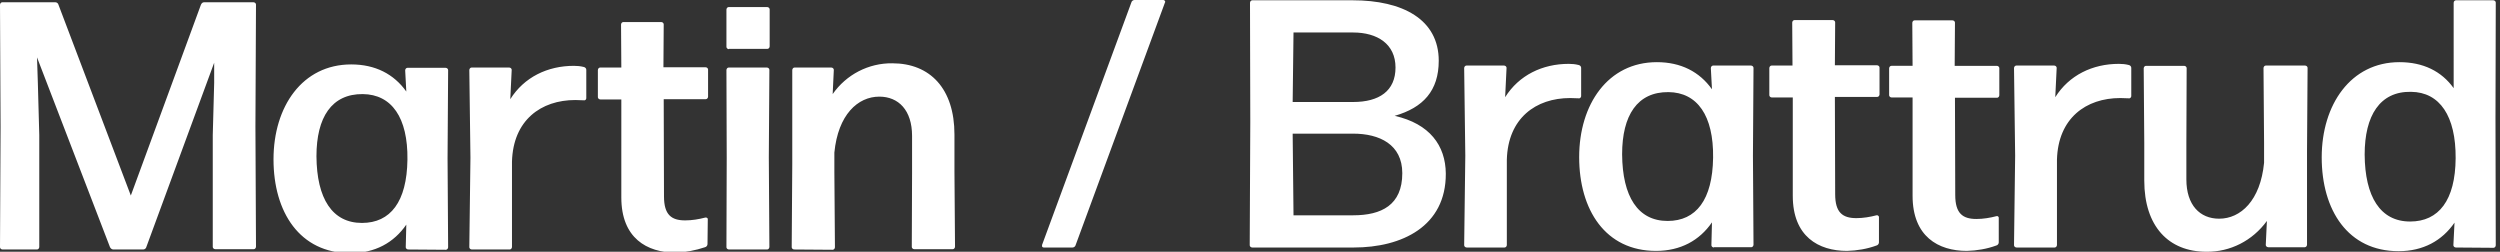 <?xml version="1.0" encoding="UTF-8"?> <svg xmlns="http://www.w3.org/2000/svg" xmlns:xlink="http://www.w3.org/1999/xlink" version="1.1" id="martin-brattrud-logo" x="0px" y="0px" viewBox="0 0 884.8 89.1" style="enable-background:new 0 0 884.8 89.1;" xml:space="preserve"><rect x="0" y="0" width="884.8" height="89.1" fill="#333333" stroke="none"/> <style type="text/css"> .st0{fill:#FFFFFF;} </style> <path class="st0" d="M258,17.4c-0.5,0-0.9-0.4-0.9-0.8V3.4c0-0.5,0.4-0.9,0.8-0.9h13.6c0.5,0,0.9,0.4,0.9,0.8v13.1 c0,0.5-0.4,0.9-0.8,0.9H258V17.4z M13.9,47.8v39.6c0,0.5-0.4,0.9-0.8,0.9H0.9c-0.5,0-0.9-0.4-0.9-0.8v-0.1l0.2-42.5L0,1.7 c0-0.5,0.4-0.9,0.8-0.9h18.8c0.5,0,1,0.4,1.1,0.9l25.6,67.5L71.1,1.7c0.2-0.5,0.6-0.9,1.1-0.9h17.5c0.5,0,0.9,0.4,0.9,0.8l-0.2,43.2 l0.2,42.5c0,0.5-0.4,0.9-0.8,0.9H76.2c-0.5,0-0.9-0.4-0.9-0.8V47.8l0.5-18.5v-7.1l-24,65.2c-0.1,0.5-0.6,0.9-1.1,0.9H40.1 c-0.5,0-1-0.4-1.2-0.9L13.1,20.3l0.3,9.2C13.4,29.5,13.9,47.8,13.9,47.8z M144.5,88.3c-0.5,0-0.9-0.4-0.9-0.8l0.2-8 c-4.4,6.4-11.1,10.1-19.8,10.1c-17.9,0-27.2-14.5-27.2-33.2s10.2-33.6,27.5-33.6c8.5,0,15.1,3.4,19.5,9.6l-0.4-7.5 c0-0.5,0.4-0.9,0.8-0.9h13.5c0.5,0,0.9,0.4,0.9,0.8v0.1L158.4,56l0.2,31.5c0,0.5-0.4,0.9-0.8,0.9L144.5,88.3L144.5,88.3z M128.1,78.9c10.1,0,15.9-7.5,16.1-22.4s-5.6-23.1-15.8-23.2c-11-0.1-16.4,8.2-16.4,22C112.1,70.3,117.6,78.9,128.1,78.9z M167,88.3 c-0.5,0-0.9-0.4-0.9-0.8v-0.1l0.4-31.6l-0.4-31c0-0.5,0.4-0.9,0.8-0.9h13.3c0.5,0,0.9,0.4,0.9,0.8l-0.5,10.4 c4.9-7.8,13.2-11.8,22.5-11.8c1.2,0,2.3,0.1,3.5,0.4c0.5,0.1,0.9,0.5,0.9,1v10c0,0.4-0.2,0.7-0.6,0.8h-0.2c-0.9,0-2-0.1-3.1-0.1 c-12.1,0-22,7.1-22.4,21.8v30.2c0,0.5-0.4,0.9-0.8,0.9C180.4,88.3,167,88.3,167,88.3z M250.4,86.4c0,0.5-0.4,1-0.9,1.1 c-3.3,1.1-6.8,1.8-10.4,1.9c-10.1,0-19.2-5.1-19.2-19.5V35.2h-7.4c-0.5,0-0.9-0.4-0.9-0.8v-9.6c0-0.5,0.4-0.9,0.8-0.9h7.5l-0.1-15.2 c0-0.5,0.4-0.9,0.8-0.9H234c0.5,0,0.9,0.4,0.9,0.8l-0.1,15.2h14.9c0.5,0,0.9,0.4,0.9,0.8v9.6c0,0.5-0.4,0.9-0.8,0.9h-14.9l0.1,34.4 c0,6.5,2.6,8.5,7.5,8.5c2.4,0,4.8-0.4,7.1-1c0.4-0.1,0.7,0.1,0.9,0.4L250.4,86.4L250.4,86.4z M258,88.3c-0.5,0-0.9-0.4-0.9-0.8 l0.1-31.7l-0.1-31c0-0.5,0.4-0.9,0.8-0.9h13.5c0.5,0,0.9,0.4,0.9,0.8v0.1l-0.2,30.9l0.2,31.7c0,0.5-0.4,0.9-0.8,0.9 C271.5,88.3,258,88.3,258,88.3z M281.1,88.3c-0.5,0-0.9-0.4-0.9-0.8v-0.1l0.2-29.4V24.8c0-0.5,0.4-0.9,0.8-0.9h13 c0.5,0,0.9,0.4,0.9,0.8v0.1l-0.4,8.5c4.8-6.9,12.7-11,21.1-10.9c13.4,0,22,9,22,25.2v13.2l0.2,26.5c0,0.5-0.4,0.9-0.8,0.9h-13.6 c-0.5,0-0.9-0.4-0.9-0.8l0.1-26.5V48.1c0-9.1-4.8-13.9-11.6-13.9c-7.6,0-14.6,6.4-15.9,19.8v7l0.2,26.5c0,0.5-0.4,0.9-0.8,0.9 L281.1,88.3L281.1,88.3z M479.1,87.6h-35.9c-0.5,0-0.9-0.4-0.9-0.8v-0.1l0.2-43.5L442.4,1c0-0.5,0.4-0.9,0.8-0.9h35.5 c17.8,0,30.5,6.8,30.5,21.4c0,10.6-5.5,16.6-15.6,19.5c12.4,2.8,18,10.5,18.1,20.4C511.8,80.1,496.2,87.6,479.1,87.6L479.1,87.6z M457.5,36.1h21.4c9.2,0,15-3.9,15-12.2s-6.4-12.4-15-12.4h-21.1L457.5,36.1z M457.8,76.2h21.1c10,0,17.4-3.6,17.4-14.9 c0-10.2-8.1-14-17.4-14h-21.4L457.8,76.2z M519.1,87.6c-0.5,0-0.9-0.4-0.9-0.8v-0.1l0.4-31.6l-0.4-31c0-0.5,0.4-0.9,0.8-0.9h13.3 c0.5,0,0.9,0.4,0.9,0.8l-0.5,10.4c4.9-7.8,13.2-11.8,22.5-11.8c1.2,0,2.3,0.1,3.5,0.4c0.5,0.1,0.9,0.5,0.9,1v10 c0,0.4-0.3,0.7-0.6,0.8h-0.2c-0.9,0-2-0.1-3.1-0.1c-12.1,0-22,7.1-22.4,21.8v30.2c0,0.5-0.4,0.9-0.8,0.9L519.1,87.6L519.1,87.6z M606.6,87.6c-0.5,0-0.9-0.4-0.9-0.8v-0.1l0.2-8c-4.4,6.4-11.1,10.1-19.8,10.1c-17.9,0-27.2-14.5-27.2-33.2S569.1,22,586.4,22 c8.5,0,15.1,3.4,19.5,9.6l-0.4-7.5c0-0.5,0.4-0.9,0.8-0.9h13.4c0.5,0,0.9,0.4,0.9,0.8l-0.2,31.1l0.2,31.5c0,0.5-0.4,0.9-0.8,0.9 h-13.2V87.6z M590.2,78.2c10.1,0,15.9-7.5,16.1-22.4s-5.6-23.1-15.8-23.2c-11-0.1-16.4,8.2-16.4,22 C574.2,69.6,579.7,78.2,590.2,78.2L590.2,78.2z M665,85.8c0,0.5-0.4,1-0.9,1.1c-3.3,1.2-6.8,1.8-10.4,1.9 c-10.1,0-19.2-5.1-19.2-19.5V34.5h-7.4c-0.5,0-0.9-0.4-0.9-0.8v-9.6c0-0.5,0.4-0.9,0.8-0.9h7.4L634.3,8c0-0.5,0.4-0.9,0.8-0.9h13.5 c0.5,0,0.9,0.4,0.9,0.8l-0.1,15.2h14.9c0.5,0,0.9,0.4,0.9,0.8v9.5c0,0.5-0.4,0.9-0.8,0.9h-15l0.1,34.4c0,6.5,2.6,8.5,7.5,8.5 c2.4,0,4.8-0.4,7.1-1c0.4-0.1,0.7,0.1,0.9,0.5L665,85.8L665,85.8z M707.4,85.8c0,0.5-0.4,1-0.9,1.1c-3.3,1.2-6.8,1.8-10.4,1.9 c-10.1,0-19.2-5.1-19.2-19.5V34.5h-7.4c-0.5,0-0.9-0.4-0.9-0.8v-9.5c0-0.5,0.4-0.9,0.8-0.9h7.5l-0.1-15.2c0-0.5,0.4-0.9,0.8-0.9H691 c0.5,0,0.9,0.4,0.9,0.8v0.1l-0.1,15.2h14.9c0.5,0,0.9,0.4,0.9,0.8v9.6c0,0.5-0.4,0.9-0.8,0.9h-14.9L692,69c0,6.5,2.6,8.5,7.5,8.5 c2.4,0,4.8-0.4,7.1-1c0.4-0.1,0.7,0.1,0.8,0.5V85.8z M713.7,87.6c-0.5,0-0.9-0.4-0.9-0.8v-0.1l0.4-31.6l-0.4-31 c0-0.5,0.4-0.9,0.8-0.9H727c0.5,0,0.9,0.4,0.9,0.8l-0.5,10.4c4.9-7.8,13.2-11.8,22.5-11.8c1.2,0,2.3,0.1,3.5,0.4 c0.5,0.1,0.9,0.5,0.9,1v10c0,0.4-0.3,0.7-0.6,0.8h-0.2c-0.9,0-2-0.1-3.1-0.1c-12.1,0-22,7.1-22.4,21.8v30.2c0,0.5-0.4,0.9-0.8,0.9 L713.7,87.6L713.7,87.6z M780.9,89.1c-13.4,0-22-9-22-25.2V50.7l-0.2-26.5c0-0.5,0.4-0.9,0.8-0.9H773c0.5,0,0.9,0.4,0.9,0.8 l-0.1,26.5v12.9c0,9.1,4.8,13.9,11.6,13.9c7.6,0,14.6-6.4,15.9-19.8v-7l-0.2-26.5c0-0.5,0.4-0.9,0.8-0.9h13.9c0.5,0,0.9,0.4,0.9,0.8 l-0.2,29.4v33.2c0,0.5-0.4,0.9-0.8,0.9h-12.9c-0.5,0-0.9-0.4-0.9-0.8l0.4-8.5C797.2,85.2,789.3,89.2,780.9,89.1L780.9,89.1z M869.2,87.6c-0.5,0-0.9-0.4-0.9-0.8l0.4-8c-4.4,6.4-11.1,10.1-19.8,10.1c-17.9,0-27.2-14.5-27.2-33.2S832,22,849.2,22 c8.4,0,14.9,3.2,19.2,9.2V1c0-0.5,0.4-0.9,0.8-0.9h13.2c0.5,0,0.9,0.4,0.9,0.8V1l-0.1,40.8l0.1,45c0,0.5-0.4,0.9-0.8,0.9L869.2,87.6 L869.2,87.6z M853,78.4c10.1,0,16-7.5,16.1-22.4c0.1-14.9-5.6-23.4-15.8-23.5c-11-0.2-16.4,8.4-16.4,22.2 C837,69.6,842.4,78.4,853,78.4L853,78.4z M369.4,87.6c-0.4,0-0.7-0.3-0.6-0.7v-0.2l31.6-85.8c0.1-0.5,0.6-0.9,1.1-0.9h10.2 c0.3,0,0.6,0.2,0.7,0.6c0,0.1,0,0.2-0.1,0.3l-31.6,85.8c-0.1,0.5-0.6,0.9-1.1,0.9H369.4z"></path> </svg> 